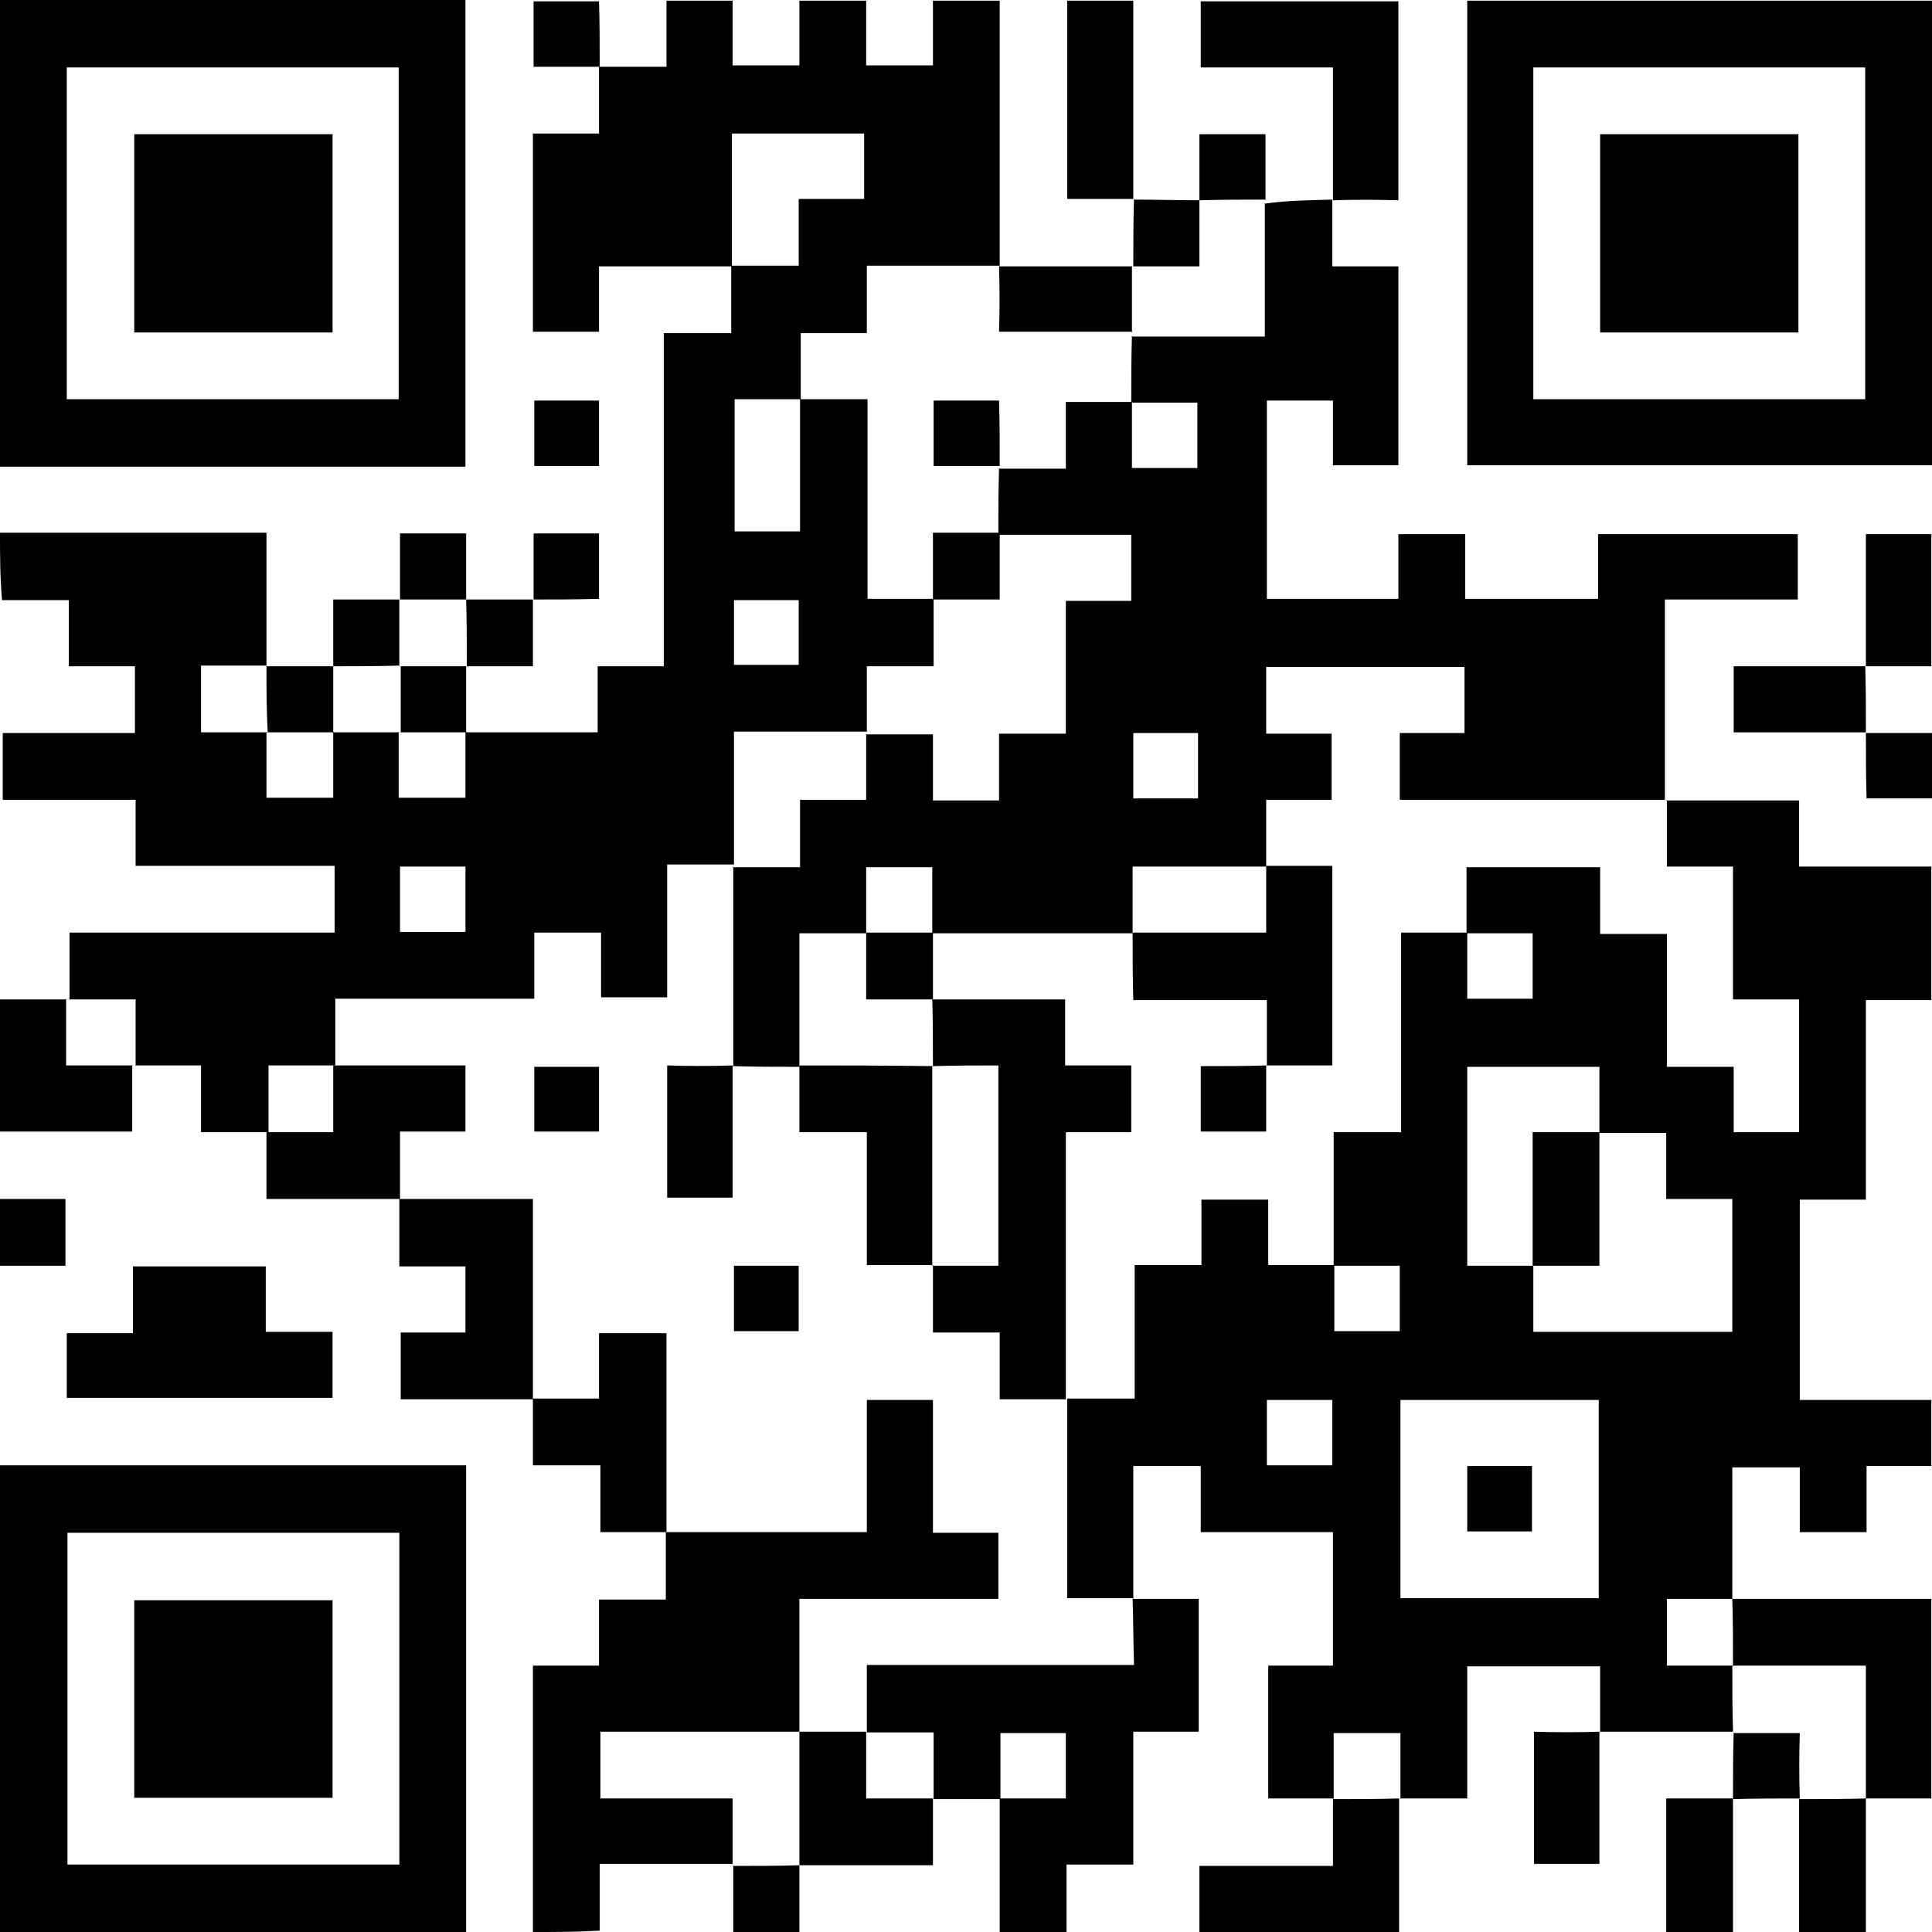 <svg width="192" height="192" viewBox="0 0 192 192" fill="none" xmlns="http://www.w3.org/2000/svg">
<g clip-path="url(#clip0_28_1798)">
<path d="M0 52.942C8.737 52.942 17.541 52.942 26.48 52.942C26.48 57.41 26.48 61.811 26.48 66.212L26.548 66.144C24.381 66.144 22.146 66.144 19.979 66.144C19.979 68.446 19.979 70.612 19.979 72.778C22.214 72.778 24.381 72.778 26.548 72.778L26.48 72.711C26.48 74.877 26.48 77.111 26.48 79.278C28.783 79.278 30.95 79.278 33.117 79.278C33.117 77.044 33.117 74.877 33.117 72.711L33.05 72.778C35.285 72.778 37.52 72.778 39.687 72.778L39.619 72.711C39.619 74.877 39.619 77.111 39.619 79.278C41.922 79.278 44.089 79.278 46.256 79.278C46.256 77.044 46.256 74.877 46.256 72.711L46.188 72.778C50.523 72.778 54.925 72.778 59.395 72.778C59.395 70.544 59.395 68.446 59.395 66.212C61.63 66.212 63.729 66.212 65.964 66.212C65.964 55.176 65.964 44.209 65.964 33.106C68.199 33.106 70.366 33.106 72.669 33.106C72.669 30.804 72.669 28.57 72.669 26.403C74.836 26.403 77.071 26.403 79.374 26.403C79.374 24.102 79.374 22.003 79.374 19.769C81.609 19.769 83.708 19.769 85.875 19.769C85.875 17.535 85.875 15.436 85.875 13.269C81.473 13.269 77.139 13.269 72.737 13.269C72.737 17.738 72.737 22.07 72.737 26.471C68.402 26.471 64 26.471 59.53 26.471C59.53 28.637 59.53 30.804 59.53 32.97C57.227 32.97 55.128 32.97 52.961 32.97C52.961 26.403 52.961 19.904 52.961 13.269C55.06 13.269 57.227 13.269 59.53 13.269C59.53 10.967 59.53 8.733 59.53 6.567L59.598 6.635C61.765 6.635 63.932 6.635 66.235 6.635C66.235 4.401 66.235 2.302 66.235 0.068C68.47 0.068 70.569 0.068 72.804 0.068C72.804 2.166 72.804 4.333 72.804 6.499C75.107 6.499 77.206 6.499 79.441 6.499C79.441 4.401 79.441 2.302 79.441 0.068C81.676 0.068 83.776 0.068 86.078 0.068C86.078 2.166 86.078 4.265 86.078 6.499C88.381 6.499 90.48 6.499 92.715 6.499C92.715 4.333 92.715 2.234 92.715 0.068C94.95 0.068 97.05 0.068 99.352 0.068C99.352 8.869 99.352 17.67 99.352 26.471L99.42 26.403C95.018 26.403 90.616 26.403 86.146 26.403C86.146 28.705 86.146 30.804 86.146 33.106C83.911 33.106 81.744 33.106 79.577 33.106C79.577 35.408 79.577 37.574 79.577 39.673C77.409 39.673 75.175 39.673 73.007 39.673C73.007 44.141 73.007 48.474 73.007 52.807C75.242 52.807 77.342 52.807 79.509 52.807C79.509 48.339 79.509 44.006 79.509 39.673C81.676 39.673 83.911 39.673 86.214 39.673C86.214 46.443 86.214 52.942 86.214 59.509C88.516 59.509 90.684 59.509 92.783 59.509C92.783 61.676 92.783 63.842 92.783 66.212C90.48 66.212 88.313 66.212 86.146 66.212C86.146 68.513 86.146 70.68 86.146 72.778L86.214 72.711C81.812 72.711 77.409 72.711 72.94 72.711C72.94 77.247 72.94 81.647 72.94 85.98L73.007 85.912C70.84 85.912 68.605 85.912 66.303 85.912C66.303 90.448 66.303 94.781 66.303 99.114C64.068 99.114 61.968 99.114 59.733 99.114C59.733 96.88 59.733 94.781 59.733 92.683C57.431 92.683 55.331 92.683 53.096 92.683C53.096 94.917 53.096 97.016 53.096 99.25C46.459 99.25 39.89 99.25 33.321 99.25C33.321 101.551 33.321 103.718 33.321 105.884C31.153 105.884 28.919 105.884 26.684 105.884C26.684 108.186 26.684 110.353 26.684 112.519C24.516 112.519 22.349 112.519 19.979 112.519C19.979 110.217 19.979 108.051 19.979 105.884C17.676 105.884 15.509 105.884 13.409 105.884L13.477 105.952C13.477 103.786 13.477 101.551 13.477 99.317C11.107 99.317 8.94 99.317 6.84 99.317L6.908 99.385C6.908 97.219 6.908 94.984 6.908 92.683C15.848 92.683 24.584 92.683 33.253 92.683C33.253 90.381 33.253 88.282 33.253 86.048C26.616 86.048 20.114 86.048 13.477 86.048C13.477 83.814 13.477 81.715 13.477 79.481C8.94 79.481 4.605 79.481 0.271 79.481C0.271 77.247 0.271 75.08 0.271 72.846C4.673 72.846 9.075 72.846 13.409 72.846C13.409 70.544 13.409 68.378 13.409 66.212C11.175 66.212 9.075 66.212 6.84 66.212C6.84 63.977 6.84 61.879 6.84 59.645C4.538 59.645 2.37 59.645 0.203 59.645C0 57.343 0 55.176 0 52.942ZM72.94 59.645C72.94 61.879 72.94 64.045 72.94 66.076C75.175 66.076 77.274 66.076 79.374 66.076C79.374 63.842 79.374 61.743 79.374 59.645C77.206 59.645 75.107 59.645 72.94 59.645ZM39.755 92.615C41.989 92.615 44.089 92.615 46.256 92.615C46.256 90.448 46.256 88.282 46.256 86.116C44.021 86.116 41.922 86.116 39.755 86.116C39.755 88.35 39.755 90.448 39.755 92.615Z" fill="black"/>
<path d="M0 0C15.373 0 30.747 0 46.256 0C46.256 15.436 46.256 30.804 46.256 46.375C30.815 46.375 15.441 46.375 0 46.375C0 30.872 0 15.436 0 0ZM39.619 39.673C39.619 28.637 39.619 17.67 39.619 6.702C28.58 6.702 17.608 6.702 6.637 6.702C6.637 17.738 6.637 28.637 6.637 39.673C17.676 39.673 28.58 39.673 39.619 39.673Z" fill="black"/>
<path d="M0 145.625C15.373 145.625 30.815 145.625 46.324 145.625C46.324 161.128 46.324 176.564 46.324 192C30.883 192 15.441 192 0 192C0 176.564 0 161.061 0 145.625ZM39.687 152.327C28.648 152.327 17.676 152.327 6.705 152.327C6.705 163.362 6.705 174.33 6.705 185.298C17.744 185.298 28.648 185.298 39.687 185.298C39.687 174.33 39.687 163.362 39.687 152.327Z" fill="black"/>
<path d="M52.961 192C52.961 183.199 52.961 174.465 52.961 165.529C55.196 165.529 57.295 165.529 59.53 165.529C59.53 163.295 59.53 161.196 59.53 158.962C61.765 158.962 63.865 158.962 66.167 158.962C66.167 156.66 66.167 154.426 66.167 152.259C72.737 152.259 79.374 152.259 86.146 152.259C86.146 147.791 86.146 143.458 86.146 139.125C88.381 139.125 90.481 139.125 92.715 139.125C92.715 143.526 92.715 147.859 92.715 152.327C95.018 152.327 97.118 152.327 99.217 152.327C99.217 154.561 99.217 156.66 99.217 158.894C92.58 158.894 86.078 158.894 79.441 158.894C79.441 163.43 79.441 167.763 79.441 172.096C72.872 172.096 66.235 172.096 59.666 172.096C59.666 174.33 59.666 176.496 59.666 178.731C64.068 178.731 68.402 178.731 72.804 178.731C72.804 181.032 72.804 183.199 72.804 185.298L72.872 185.23C68.47 185.23 64.068 185.23 59.598 185.23C59.598 187.599 59.598 189.698 59.598 191.865C57.363 192 55.196 192 52.961 192Z" fill="black"/>
<path d="M112.559 158.894C114.726 158.894 116.893 158.894 119.128 158.894C119.128 163.295 119.128 167.628 119.128 172.096C116.961 172.096 114.861 172.096 112.626 172.096C112.626 176.564 112.626 180.829 112.626 185.298C110.391 185.298 108.292 185.298 105.989 185.298C105.989 187.599 105.989 189.834 105.989 192C103.754 192 101.587 192 99.352 192C99.352 187.599 99.352 183.131 99.352 178.731C101.52 178.731 103.754 178.731 105.922 178.731C105.922 176.429 105.922 174.33 105.922 172.231C103.687 172.231 101.587 172.231 99.42 172.231C99.42 174.465 99.42 176.632 99.42 178.798C97.185 178.798 94.95 178.798 92.783 178.798C92.783 176.632 92.783 174.398 92.783 172.164C90.48 172.164 88.313 172.164 86.146 172.164C86.146 169.997 86.146 167.763 86.146 165.461C95.086 165.461 103.822 165.461 112.694 165.461C112.626 163.159 112.626 160.993 112.559 158.894Z" fill="black"/>
<path d="M139.039 178.731C139.039 183.131 139.039 187.599 139.039 192C132.402 192 125.765 192 119.196 192C119.196 189.834 119.196 187.735 119.196 185.433C123.598 185.433 127.932 185.433 132.47 185.433C132.47 183.131 132.47 180.965 132.47 178.731L132.402 178.798C134.637 178.798 136.872 178.798 139.039 178.731Z" fill="black"/>
<path d="M-0 99.317C2.235 99.317 4.402 99.317 6.637 99.317L6.569 99.25C6.569 101.416 6.569 103.65 6.569 105.884C8.94 105.884 11.107 105.884 13.206 105.884L13.139 105.817C13.139 107.983 13.139 110.149 13.139 112.451C8.669 112.451 4.334 112.451 -0.068 112.451C-0 108.118 -0 103.718 -0 99.317Z" fill="black"/>
<path d="M185.43 178.731C185.43 183.131 185.43 187.599 185.43 192C183.195 192 181.028 192 178.793 192C178.793 187.599 178.793 183.131 178.793 178.731L178.726 178.798C181.028 178.798 183.195 178.798 185.43 178.731Z" fill="black"/>
<path d="M172.224 178.731C172.224 183.131 172.224 187.599 172.224 192C169.99 192 167.822 192 165.587 192C165.587 187.667 165.587 183.267 165.587 178.731C167.822 178.731 169.99 178.731 172.224 178.731Z" fill="black"/>
<path d="M0 119.154C2.167 119.154 4.267 119.154 6.502 119.154C6.502 121.388 6.502 123.487 6.502 125.788C4.334 125.788 2.167 125.788 0 125.788C0 123.554 0 121.388 0 119.154Z" fill="black"/>
<path d="M72.872 192C72.872 189.766 72.872 187.599 72.872 185.365L72.804 185.433C75.039 185.433 77.274 185.433 79.441 185.365C79.441 187.599 79.441 189.766 79.441 192C77.274 192 75.039 192 72.872 192Z" fill="black"/>
<path d="M172.224 172.096C167.822 172.096 163.352 172.096 158.95 172.096L159.018 172.164C159.018 169.997 159.018 167.831 159.018 165.597C154.616 165.597 150.281 165.597 145.812 165.597C145.812 169.929 145.812 174.262 145.812 178.731C143.509 178.731 141.342 178.731 139.107 178.731L139.175 178.798C139.175 176.632 139.175 174.398 139.175 172.231C136.872 172.231 134.705 172.231 132.538 172.231C132.538 174.465 132.538 176.632 132.538 178.798L132.605 178.731C130.438 178.731 128.271 178.731 126.036 178.731C126.036 174.33 126.036 169.997 126.036 165.529C128.203 165.529 130.303 165.529 132.47 165.529C132.47 161.061 132.47 156.728 132.47 152.26C128.135 152.26 123.801 152.26 119.331 152.26C119.331 150.025 119.331 147.927 119.331 145.693C117.096 145.693 114.997 145.693 112.626 145.693C112.626 150.093 112.626 154.494 112.626 158.894L112.694 158.826C110.527 158.826 108.292 158.826 106.057 158.826C106.057 152.124 106.057 145.557 106.057 138.99C108.224 138.99 110.459 138.99 112.762 138.99C112.762 134.522 112.762 130.189 112.762 125.721C114.997 125.721 117.164 125.721 119.399 125.721C119.399 123.487 119.399 121.388 119.399 119.221C121.634 119.221 123.733 119.221 126.036 119.221C126.036 121.456 126.036 123.554 126.036 125.721C128.339 125.721 130.506 125.721 132.605 125.721C132.605 127.887 132.605 130.121 132.605 132.288C134.908 132.288 137.007 132.288 139.107 132.288C139.107 130.054 139.107 127.955 139.107 125.788C136.872 125.788 134.705 125.788 132.538 125.788C132.538 121.388 132.538 116.987 132.538 112.519C134.84 112.519 137.007 112.519 139.242 112.519C139.242 105.817 139.242 99.317 139.242 92.683C141.545 92.683 143.644 92.683 145.812 92.683C145.812 94.849 145.812 97.083 145.812 99.25C148.114 99.25 150.214 99.25 152.313 99.25C152.313 97.016 152.313 94.917 152.313 92.75C150.078 92.75 147.911 92.75 145.744 92.75C145.744 90.584 145.744 88.35 145.744 86.183C150.281 86.183 154.548 86.183 159.018 86.183C159.018 88.35 159.018 90.516 159.018 92.818C161.321 92.818 163.42 92.818 165.655 92.818C165.655 97.286 165.655 101.551 165.655 106.02C167.89 106.02 169.989 106.02 172.292 106.02C172.292 108.322 172.292 110.42 172.292 112.519C174.527 112.519 176.626 112.519 178.794 112.519C178.794 108.118 178.794 103.786 178.794 99.317C176.559 99.317 174.459 99.317 172.224 99.317C172.224 94.849 172.224 90.584 172.224 86.116C169.989 86.116 167.89 86.116 165.655 86.116C165.655 83.814 165.655 81.647 165.655 79.481L165.587 79.549C169.922 79.549 174.324 79.549 178.794 79.549C178.794 81.715 178.794 83.882 178.794 86.116C183.263 86.116 187.53 86.116 191.932 86.116C191.932 90.584 191.932 94.917 191.932 99.385C189.833 99.385 187.666 99.385 185.431 99.385C185.431 106.02 185.431 112.587 185.431 119.221C183.196 119.221 181.096 119.221 178.861 119.221C178.861 125.924 178.861 132.491 178.861 139.126C183.196 139.126 187.53 139.126 191.932 139.126C191.932 141.36 191.932 143.458 191.932 145.693C189.833 145.693 187.733 145.693 185.498 145.693C185.498 147.927 185.498 150.025 185.498 152.26C183.196 152.26 181.096 152.26 178.861 152.26C178.861 150.161 178.861 148.062 178.861 145.828C176.626 145.828 174.527 145.828 172.157 145.828C172.157 150.228 172.157 154.629 172.157 158.962L172.224 158.894C170.057 158.894 167.822 158.894 165.655 158.894C165.655 161.196 165.655 163.362 165.655 165.529C167.89 165.529 170.057 165.529 172.224 165.529L172.157 165.461C172.157 167.695 172.157 169.929 172.224 172.096ZM158.95 112.587C158.95 110.42 158.95 108.186 158.95 106.02C154.48 106.02 150.146 106.02 145.812 106.02C145.812 112.654 145.812 119.154 145.812 125.788C148.047 125.788 150.214 125.788 152.381 125.788C152.381 127.955 152.381 130.189 152.381 132.355C159.086 132.355 165.587 132.355 172.157 132.355C172.157 127.955 172.157 123.554 172.157 119.154C169.922 119.154 167.822 119.154 165.587 119.154C165.587 116.92 165.587 114.821 165.587 112.587C163.217 112.587 161.05 112.587 158.95 112.587ZM158.883 139.126C152.245 139.126 145.676 139.126 139.175 139.126C139.175 145.76 139.175 152.327 139.175 158.826C145.812 158.826 152.313 158.826 158.883 158.826C158.883 152.26 158.883 145.693 158.883 139.126ZM132.402 145.625C132.402 143.391 132.402 141.292 132.402 139.126C130.167 139.126 128.068 139.126 125.901 139.126C125.901 141.36 125.901 143.458 125.901 145.625C128.135 145.625 130.235 145.625 132.402 145.625Z" fill="black"/>
<path d="M132.402 19.836C132.402 22.003 132.402 24.169 132.402 26.471C134.637 26.471 136.804 26.471 138.971 26.471C138.971 33.106 138.971 39.605 138.971 46.24C136.872 46.24 134.705 46.24 132.47 46.24C132.47 44.141 132.47 41.975 132.47 39.808C130.235 39.808 128.135 39.808 125.9 39.808C125.9 46.375 125.9 52.874 125.9 59.509C130.235 59.509 134.569 59.509 138.971 59.509C138.971 57.41 138.971 55.312 138.971 53.078C141.206 53.078 143.306 53.078 145.608 53.078C145.608 55.176 145.608 57.343 145.608 59.509C150.078 59.509 154.345 59.509 158.815 59.509C158.815 57.41 158.815 55.244 158.815 53.078C165.52 53.078 172.021 53.078 178.658 53.078C178.658 55.176 178.658 57.275 178.658 59.577C174.324 59.577 169.989 59.577 165.452 59.577C165.452 66.347 165.452 72.914 165.452 79.549L165.52 79.481C156.715 79.481 147.911 79.481 139.107 79.481C139.107 77.179 139.107 75.08 139.107 72.846C141.274 72.846 143.441 72.846 145.541 72.846C145.541 70.544 145.541 68.446 145.541 66.279C138.904 66.279 132.402 66.279 125.833 66.279C125.833 68.446 125.833 70.612 125.833 72.914C128.068 72.914 130.167 72.914 132.334 72.914C132.334 75.148 132.334 77.247 132.334 79.481C130.099 79.481 128 79.481 125.833 79.481C125.833 81.783 125.833 83.949 125.833 86.116C121.431 86.116 117.029 86.116 112.559 86.116C112.559 88.418 112.559 90.584 112.559 92.75C105.922 92.75 99.285 92.75 92.648 92.75C92.648 90.584 92.648 88.35 92.648 86.183C90.345 86.183 88.246 86.183 86.078 86.183C86.078 88.418 86.078 90.584 86.078 92.75C83.911 92.75 81.676 92.75 79.441 92.75C79.441 97.286 79.441 101.619 79.441 106.02C77.206 106.02 74.971 106.02 72.804 105.952L72.872 106.02C72.872 99.385 72.872 92.75 72.872 86.116L72.804 86.183C74.971 86.183 77.139 86.183 79.509 86.183C79.509 83.882 79.509 81.783 79.509 79.481C81.744 79.481 83.911 79.481 86.078 79.481C86.078 77.179 86.078 75.013 86.078 72.914L86.01 72.982C88.178 72.982 90.413 72.982 92.715 72.982C92.715 75.284 92.715 77.382 92.715 79.549C94.95 79.549 97.05 79.549 99.285 79.549C99.285 77.382 99.285 75.216 99.285 72.914C101.587 72.914 103.687 72.914 105.922 72.914C105.922 68.446 105.922 64.18 105.922 59.712C108.157 59.712 110.256 59.712 112.423 59.712C112.423 57.41 112.423 55.312 112.423 53.145C107.953 53.145 103.619 53.145 99.217 53.145C99.217 50.911 99.217 48.677 99.285 46.511L99.217 46.578C101.384 46.578 103.551 46.578 105.922 46.578C105.922 44.276 105.922 42.11 105.922 39.944C108.224 39.944 110.392 39.944 112.491 39.944C112.491 42.11 112.491 44.344 112.491 46.511C114.794 46.511 116.893 46.511 118.993 46.511C118.993 44.276 118.993 42.178 118.993 40.011C116.758 40.011 114.59 40.011 112.423 40.011C112.423 37.777 112.423 35.543 112.491 33.377L112.423 33.444C116.825 33.444 121.227 33.444 125.697 33.444C125.697 28.908 125.697 24.508 125.697 20.175L125.63 20.243C128 19.904 130.235 19.904 132.402 19.836ZM112.626 72.846C112.626 75.08 112.626 77.179 112.626 79.346C114.861 79.346 116.961 79.346 119.06 79.346C119.06 77.111 119.06 75.013 119.06 72.846C116.893 72.846 114.794 72.846 112.626 72.846Z" fill="black"/>
<path d="M145.812 0.068C161.253 0.068 176.559 0.068 192 0.068C192 15.436 192 30.804 192 46.24C176.626 46.24 161.253 46.24 145.812 46.24C145.812 30.872 145.812 15.504 145.812 0.068ZM152.381 6.702C152.381 17.738 152.381 28.705 152.381 39.673C163.42 39.673 174.391 39.673 185.363 39.673C185.363 28.637 185.363 17.738 185.363 6.702C174.391 6.702 163.42 6.702 152.381 6.702Z" fill="black"/>
<path d="M172.156 158.894C178.726 158.894 185.295 158.894 191.932 158.894C191.932 165.461 191.932 172.028 191.932 178.731C189.765 178.731 187.598 178.731 185.363 178.731L185.43 178.798C185.43 174.398 185.43 169.997 185.43 165.529C180.893 165.529 176.491 165.529 172.156 165.529L172.224 165.597C172.224 163.295 172.224 161.061 172.156 158.894Z" fill="black"/>
<path d="M132.47 19.904C132.47 15.571 132.47 11.171 132.47 6.702C128.068 6.702 123.733 6.702 119.331 6.702C119.331 4.401 119.331 2.302 119.331 0.135C125.9 0.135 132.402 0.135 138.971 0.135C138.971 6.635 138.971 13.202 138.971 19.904C136.804 19.836 134.637 19.836 132.47 19.904C132.47 19.904 132.402 19.836 132.47 19.904Z" fill="black"/>
<path d="M112.626 19.769C110.459 19.769 108.292 19.769 106.057 19.769C106.057 13.269 106.057 6.702 106.057 0.068C108.157 0.068 110.256 0.068 112.626 0.068C112.626 6.635 112.626 13.202 112.626 19.769C112.626 19.836 112.626 19.769 112.626 19.769Z" fill="black"/>
<path d="M185.431 72.779C181.096 72.779 176.694 72.779 172.292 72.779C172.292 70.612 172.292 68.446 172.292 66.212C176.694 66.212 181.096 66.212 185.431 66.212L185.363 66.144C185.431 68.378 185.431 70.612 185.431 72.779Z" fill="black"/>
<path d="M99.285 26.471C103.687 26.471 108.157 26.471 112.559 26.471L112.491 26.403C112.491 28.637 112.491 30.872 112.491 33.038L112.559 32.97C108.157 32.97 103.755 32.97 99.285 32.97C99.352 30.736 99.352 28.637 99.285 26.471Z" fill="black"/>
<path d="M185.431 66.212C185.431 61.879 185.431 57.478 185.431 53.078C187.598 53.078 189.697 53.078 191.932 53.078C191.932 57.41 191.932 61.743 191.932 66.212C189.765 66.212 187.598 66.212 185.431 66.212Z" fill="black"/>
<path d="M46.324 59.577C48.559 59.577 50.794 59.577 52.961 59.577C52.961 61.743 52.961 63.91 52.961 66.212C50.726 66.212 48.559 66.212 46.324 66.212L46.392 66.279C46.392 63.977 46.392 61.811 46.324 59.577Z" fill="black"/>
<path d="M33.117 66.212C33.117 64.045 33.117 61.879 33.117 59.577C35.352 59.577 37.519 59.577 39.754 59.577H39.687C39.687 61.811 39.687 64.045 39.687 66.212L39.754 66.144C37.519 66.212 35.284 66.212 33.117 66.212Z" fill="black"/>
<path d="M53.029 59.577C53.029 57.41 53.029 55.312 53.029 53.01C55.196 53.01 57.295 53.01 59.53 53.01C59.53 55.109 59.53 57.207 59.53 59.509C57.295 59.577 55.128 59.577 53.029 59.577C53.029 59.577 52.961 59.577 53.029 59.577Z" fill="black"/>
<path d="M39.754 59.577C39.754 57.41 39.754 55.244 39.754 53.01C41.922 53.01 44.089 53.01 46.324 53.01C46.324 55.176 46.324 57.343 46.324 59.577H46.391C44.157 59.577 41.922 59.577 39.754 59.577Z" fill="black"/>
<path d="M26.48 66.212C28.715 66.212 30.95 66.212 33.117 66.212C33.117 68.446 33.117 70.68 33.117 72.846L33.185 72.778C30.95 72.778 28.715 72.778 26.548 72.778L26.616 72.846C26.48 70.612 26.48 68.378 26.48 66.212Z" fill="black"/>
<path d="M59.53 46.307C57.363 46.307 55.263 46.307 53.096 46.307C53.096 44.141 53.096 41.975 53.096 39.808C55.263 39.808 57.363 39.808 59.53 39.808C59.53 41.907 59.53 44.006 59.53 46.307Z" fill="black"/>
<path d="M112.626 26.471C112.626 24.237 112.626 22.003 112.694 19.769L112.626 19.836C114.861 19.836 117.029 19.904 119.264 19.904L119.196 19.836C119.196 22.003 119.196 24.237 119.196 26.471C116.893 26.471 114.726 26.471 112.626 26.471Z" fill="black"/>
<path d="M119.196 19.904C119.196 17.738 119.196 15.571 119.196 13.337C121.363 13.337 123.53 13.337 125.765 13.337C125.765 15.504 125.765 17.67 125.765 19.904L125.833 19.836C123.598 19.836 121.431 19.836 119.196 19.904Z" fill="black"/>
<path d="M59.598 6.635C57.43 6.635 55.331 6.635 53.028 6.635C53.028 4.468 53.028 2.37 53.028 0.135C55.128 0.135 57.227 0.135 59.53 0.135C59.598 2.302 59.598 4.468 59.598 6.635Z" fill="black"/>
<path d="M46.324 66.212C46.324 68.446 46.324 70.68 46.324 72.846L46.391 72.778C44.156 72.778 41.921 72.778 39.754 72.778L39.822 72.846C39.822 70.612 39.822 68.378 39.822 66.212H39.687C41.921 66.212 44.156 66.212 46.324 66.212Z" fill="black"/>
<path d="M185.431 72.846C187.598 72.846 189.697 72.846 192 72.846C192 75.013 192 77.111 192 79.346C189.901 79.346 187.801 79.346 185.498 79.346C185.431 77.179 185.431 74.945 185.431 72.846C185.431 72.846 185.431 72.779 185.431 72.846Z" fill="black"/>
<path d="M6.637 138.922C6.637 136.756 6.637 134.725 6.637 132.491C8.804 132.491 10.903 132.491 13.206 132.491C13.206 130.189 13.206 128.09 13.206 125.856C17.676 125.856 21.942 125.856 26.412 125.856C26.412 127.955 26.412 130.121 26.412 132.355C28.715 132.355 30.814 132.355 33.049 132.355C33.049 134.59 33.049 136.688 33.049 138.922C24.313 138.922 15.509 138.922 6.637 138.922Z" fill="black"/>
<path d="M39.687 119.154C44.021 119.154 48.423 119.154 52.961 119.154C52.961 125.856 52.961 132.423 52.961 139.058C48.626 139.058 44.224 139.058 39.822 139.058C39.822 136.824 39.822 134.725 39.822 132.423C41.989 132.423 44.089 132.423 46.256 132.423C46.256 130.189 46.256 128.09 46.256 125.856C44.156 125.856 41.989 125.856 39.687 125.856C39.687 123.487 39.687 121.32 39.687 119.154Z" fill="black"/>
<path d="M52.961 138.99C55.128 138.99 57.295 138.99 59.53 138.99C59.53 136.824 59.53 134.657 59.53 132.491C61.765 132.491 63.932 132.491 66.235 132.491C66.235 139.126 66.235 145.693 66.235 152.26C64.068 152.26 61.968 152.26 59.666 152.26C59.666 150.025 59.666 147.927 59.666 145.625C57.431 145.625 55.264 145.625 52.961 145.625C52.961 143.391 52.961 141.157 52.961 138.99Z" fill="black"/>
<path d="M26.48 112.519C28.648 112.519 30.815 112.519 33.117 112.519C33.117 110.285 33.117 108.118 33.117 105.884C37.452 105.884 41.854 105.884 46.256 105.884C46.256 108.118 46.256 110.217 46.256 112.451C44.157 112.451 41.989 112.451 39.755 112.451C39.755 114.753 39.755 116.92 39.755 119.154C35.42 119.154 31.018 119.154 26.48 119.154C26.48 116.92 26.48 114.685 26.48 112.519Z" fill="black"/>
<path d="M158.95 172.096C158.95 176.429 158.95 180.829 158.95 185.23C156.783 185.23 154.684 185.23 152.449 185.23C152.449 180.897 152.449 176.564 152.449 172.096C154.616 172.164 156.783 172.164 158.95 172.096C158.95 172.164 158.95 172.096 158.95 172.096Z" fill="black"/>
<path d="M178.861 178.731C176.626 178.731 174.391 178.731 172.224 178.798C172.224 176.564 172.224 174.33 172.292 172.164L172.224 172.231C174.391 172.231 176.626 172.231 178.861 172.231C178.793 174.465 178.793 176.632 178.861 178.731Z" fill="black"/>
<path d="M86.078 172.096C86.078 174.262 86.078 176.429 86.078 178.731C88.313 178.731 90.48 178.731 92.715 178.731C92.715 180.897 92.715 183.064 92.715 185.365C88.245 185.365 83.843 185.365 79.441 185.365C79.441 180.965 79.441 176.497 79.441 172.096C81.676 172.096 83.911 172.096 86.078 172.096Z" fill="black"/>
<path d="M92.715 105.952C92.715 103.718 92.715 101.484 92.647 99.317C96.982 99.317 101.384 99.317 105.854 99.317C105.854 101.551 105.854 103.65 105.854 105.884C108.089 105.884 110.188 105.884 112.423 105.884C112.423 108.118 112.423 110.217 112.423 112.519C110.324 112.519 108.224 112.519 105.922 112.519C105.922 121.456 105.922 130.257 105.922 139.058C103.754 139.058 101.655 139.058 99.352 139.058C99.352 136.824 99.352 134.725 99.352 132.423C97.117 132.423 94.95 132.423 92.715 132.423C92.715 130.121 92.715 127.955 92.715 125.721L92.647 125.788C94.815 125.788 97.05 125.788 99.217 125.788C99.217 119.086 99.217 112.519 99.217 105.884C96.982 105.884 94.882 105.884 92.715 105.952Z" fill="black"/>
<path d="M79.441 105.884C83.843 105.884 88.313 105.884 92.715 105.952L92.647 105.884C92.647 112.519 92.647 119.154 92.647 125.788L92.715 125.721C90.548 125.721 88.381 125.721 86.146 125.721C86.146 121.32 86.146 116.987 86.146 112.519C83.911 112.519 81.744 112.519 79.441 112.519C79.441 110.285 79.441 108.118 79.441 105.884Z" fill="black"/>
<path d="M72.804 105.884C72.804 110.217 72.804 114.618 72.804 119.018C70.637 119.018 68.538 119.018 66.303 119.018C66.303 114.685 66.303 110.353 66.303 105.884C68.47 105.952 70.705 105.952 72.804 105.884C72.872 105.952 72.804 105.884 72.804 105.884Z" fill="black"/>
<path d="M53.096 106.02C55.331 106.02 57.431 106.02 59.53 106.02C59.53 108.186 59.53 110.285 59.53 112.451C57.431 112.451 55.263 112.451 53.096 112.451C53.096 110.353 53.096 108.186 53.096 106.02Z" fill="black"/>
<path d="M72.939 125.788C75.107 125.788 77.206 125.788 79.373 125.788C79.373 127.955 79.373 130.054 79.373 132.288C77.274 132.288 75.174 132.288 72.939 132.288C72.939 130.189 72.939 128.023 72.939 125.788Z" fill="black"/>
<path d="M99.352 52.942C99.352 55.109 99.352 57.275 99.352 59.577C97.05 59.577 94.882 59.577 92.715 59.577C92.715 57.41 92.715 55.244 92.715 52.942C95.018 52.942 97.185 52.942 99.352 52.942Z" fill="black"/>
<path d="M99.352 46.307C97.185 46.307 95.085 46.307 92.783 46.307C92.783 44.141 92.783 42.042 92.783 39.808C94.882 39.808 96.982 39.808 99.284 39.808C99.352 41.975 99.352 44.209 99.352 46.307C99.352 46.375 99.352 46.307 99.352 46.307Z" fill="black"/>
<path d="M13.342 13.337C19.979 13.337 26.48 13.337 33.05 13.337C33.05 19.904 33.05 26.403 33.05 33.038C26.548 33.038 19.979 33.038 13.342 33.038C13.342 26.471 13.342 19.972 13.342 13.337Z" fill="black"/>
<path d="M33.05 159.03C33.05 165.597 33.05 172.096 33.05 178.663C26.48 178.663 19.911 178.663 13.342 178.663C13.342 172.096 13.342 165.597 13.342 159.03C19.843 159.03 26.345 159.03 33.05 159.03Z" fill="black"/>
<path d="M112.559 92.683C116.893 92.683 121.295 92.683 125.833 92.683C125.833 90.448 125.833 88.282 125.833 86.048C128 86.048 130.167 86.048 132.402 86.048C132.402 92.683 132.402 99.182 132.402 105.884C130.235 105.884 128.068 105.884 125.833 105.884L125.9 105.952C125.9 103.786 125.9 101.619 125.9 99.385C121.498 99.385 117.164 99.385 112.626 99.385C112.559 97.016 112.559 94.849 112.559 92.683Z" fill="black"/>
<path d="M125.833 105.884C125.833 108.051 125.833 110.15 125.833 112.451C123.665 112.451 121.566 112.451 119.331 112.451C119.331 110.353 119.331 108.254 119.331 105.952C121.498 105.952 123.665 105.952 125.833 105.884C125.833 105.952 125.833 105.884 125.833 105.884Z" fill="black"/>
<path d="M86.078 92.683C88.313 92.683 90.548 92.683 92.715 92.683C92.715 94.917 92.715 97.151 92.715 99.317C90.548 99.317 88.381 99.317 86.078 99.317C86.078 97.016 86.078 94.849 86.078 92.683Z" fill="black"/>
<path d="M145.812 145.693C147.979 145.693 150.078 145.693 152.245 145.693C152.245 147.859 152.245 149.958 152.245 152.192C150.146 152.192 148.046 152.192 145.812 152.192C145.812 150.025 145.812 147.927 145.812 145.693Z" fill="black"/>
<path d="M152.313 125.788C152.313 121.456 152.313 117.055 152.313 112.519C154.616 112.519 156.783 112.519 158.95 112.519C158.95 116.852 158.95 121.252 158.95 125.788C156.647 125.788 154.48 125.788 152.313 125.788Z" fill="black"/>
<path d="M178.726 33.038C172.089 33.038 165.587 33.038 159.018 33.038C159.018 26.471 159.018 19.972 159.018 13.337C165.52 13.337 172.089 13.337 178.726 13.337C178.726 19.836 178.726 26.403 178.726 33.038Z" fill="black"/>
</g>
<defs>
<clipPath id="clip0_28_1798">
<rect width="192" height="192" fill="white"/>
</clipPath>
</defs>
</svg>
